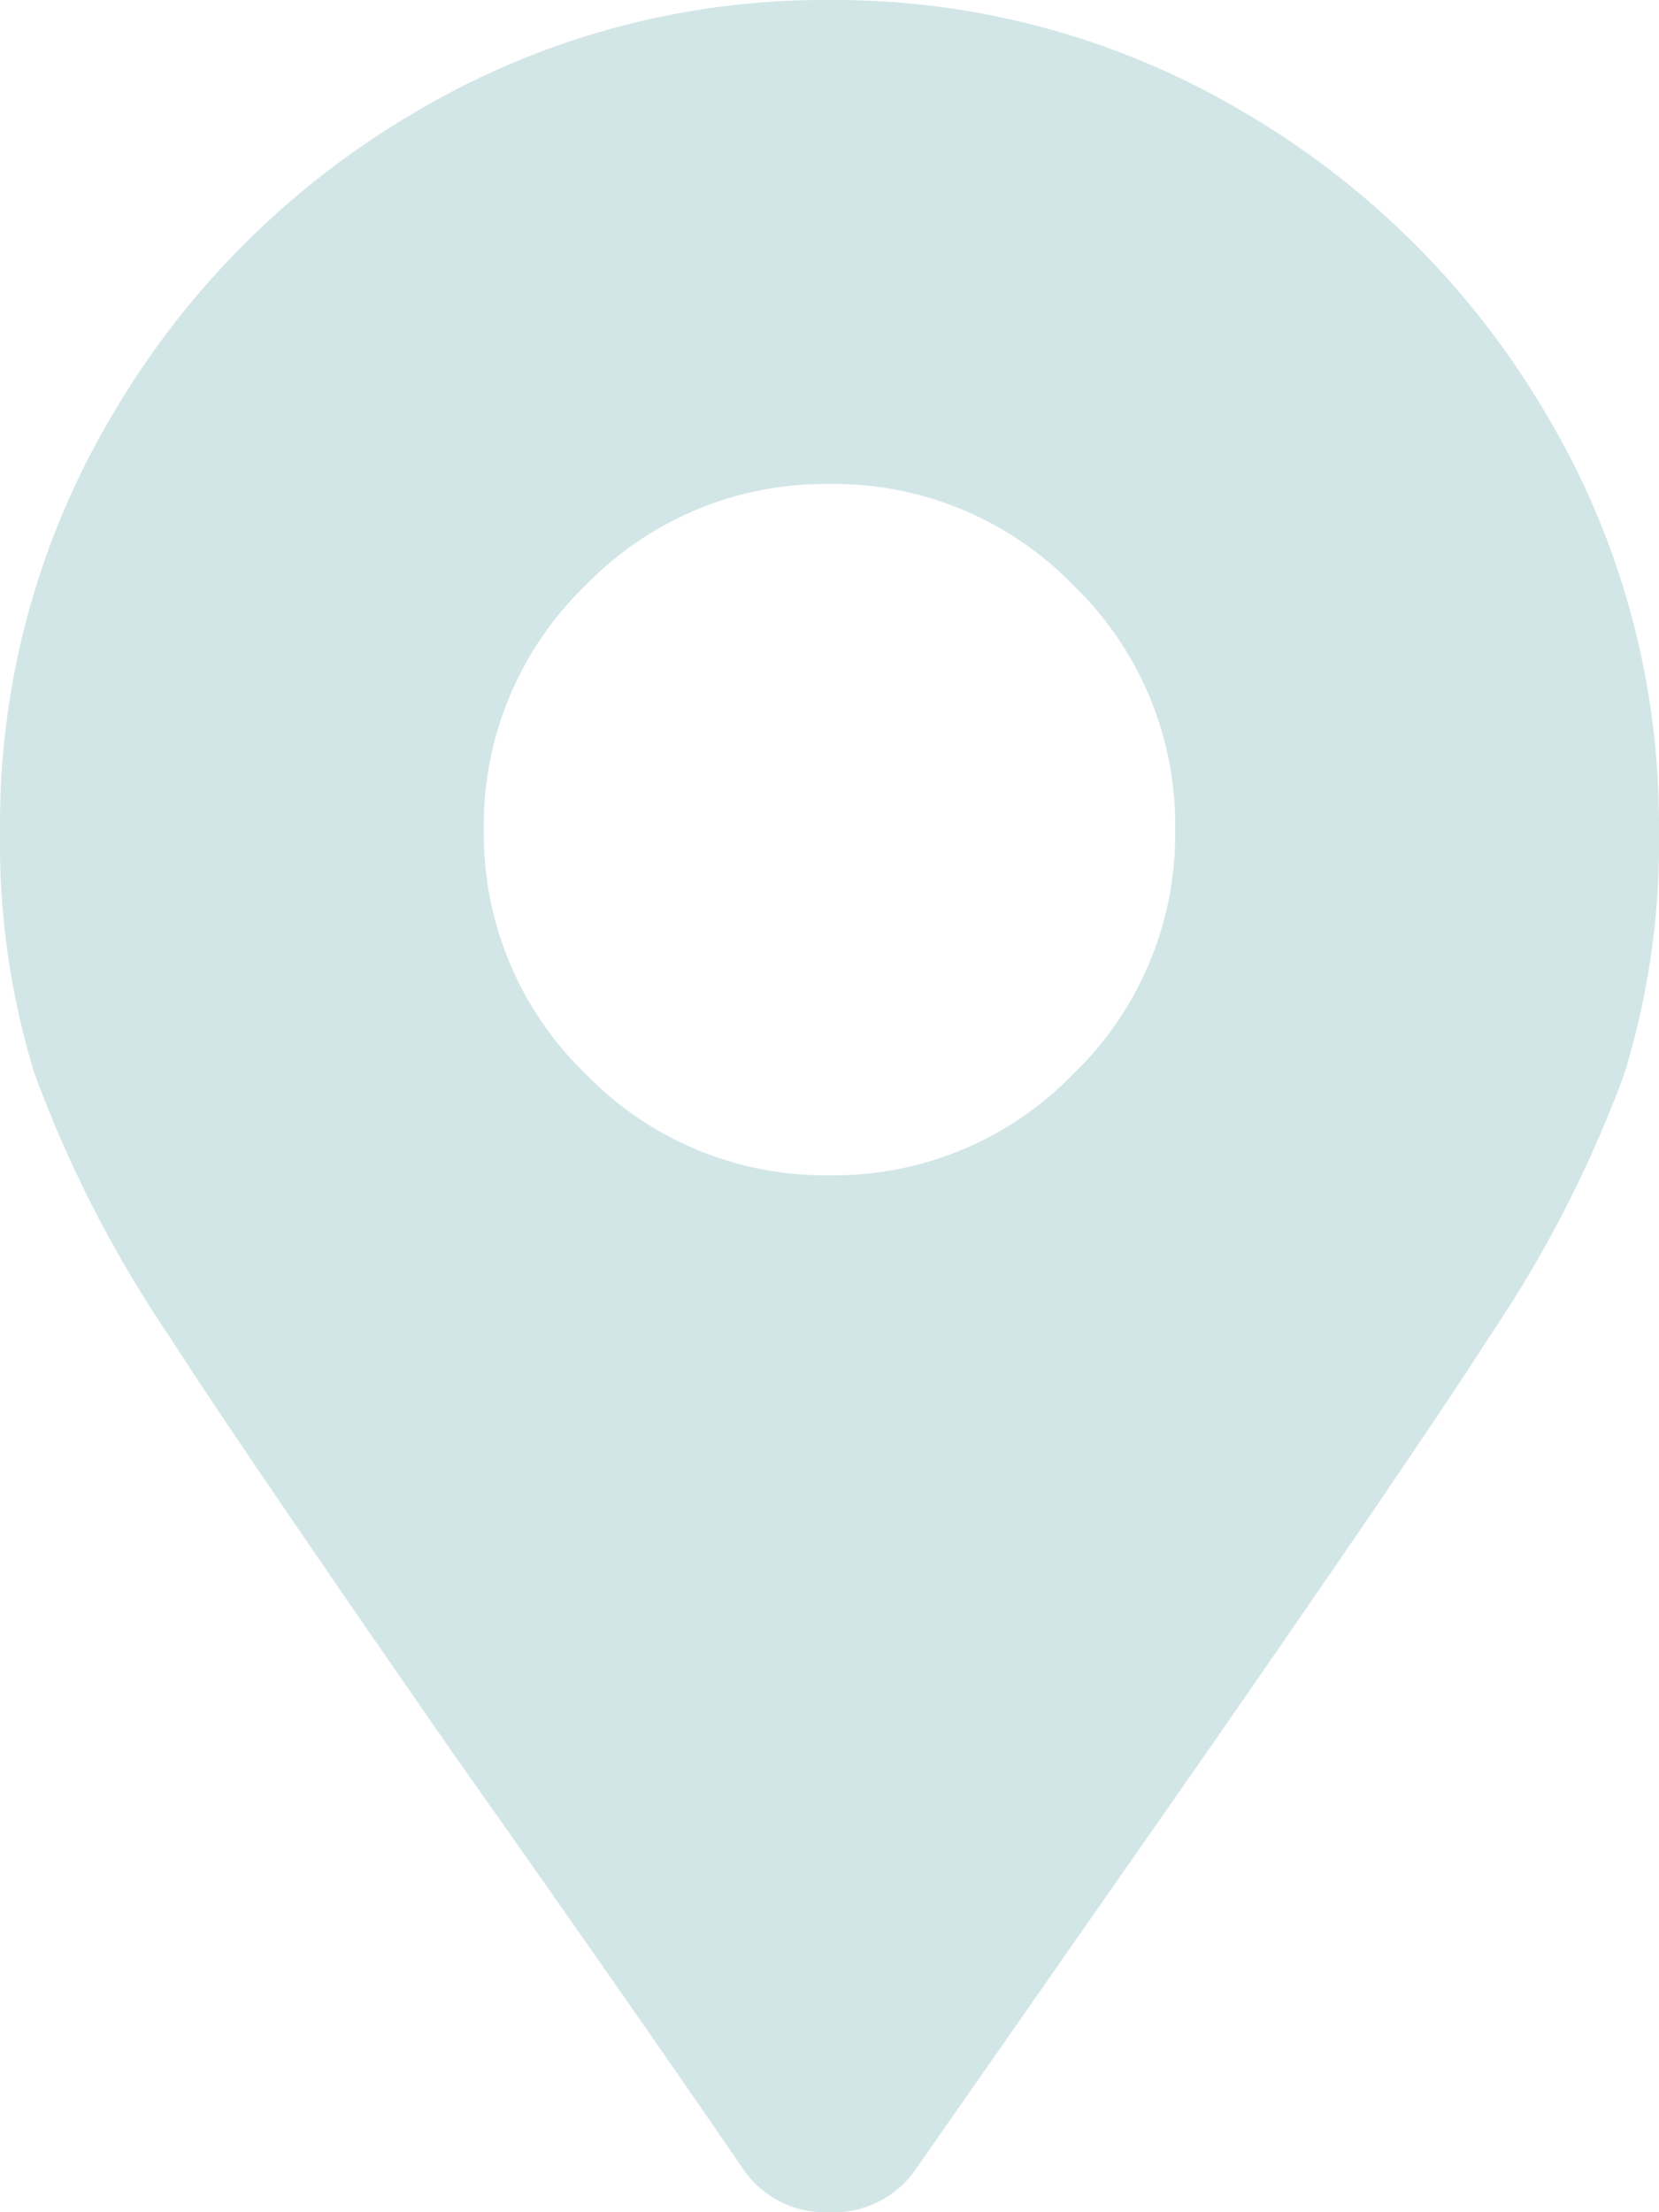 <svg xmlns="http://www.w3.org/2000/svg" width="11.25" height="15" viewBox="0 0 11.25 15"><path d="M5.039,1.582a.672.672,0,0,0,.586.293.672.672,0,0,0,.586-.293L8.174-1.23Q9.639-3.34,10.107-4.072a8.251,8.251,0,0,0,.908-1.772A5.333,5.333,0,0,0,11.25-7.5a5.429,5.429,0,0,0-.762-2.812,5.733,5.733,0,0,0-2.051-2.051,5.429,5.429,0,0,0-2.812-.762,5.429,5.429,0,0,0-2.812.762A5.733,5.733,0,0,0,.762-10.312,5.429,5.429,0,0,0,0-7.5,5.333,5.333,0,0,0,.234-5.845a8.251,8.251,0,0,0,.908,1.772q.469.732,1.934,2.842Q4.277.469,5.039,1.582Zm.586-6.738A2.257,2.257,0,0,1,3.97-5.845,2.257,2.257,0,0,1,3.281-7.5,2.257,2.257,0,0,1,3.97-9.155a2.257,2.257,0,0,1,1.655-.688,2.257,2.257,0,0,1,1.655.688A2.257,2.257,0,0,1,7.969-7.5,2.257,2.257,0,0,1,7.28-5.845,2.257,2.257,0,0,1,5.625-5.156Z" transform="translate(0 13.125)" fill="#a9cfd0" opacity="0.5"/></svg>
